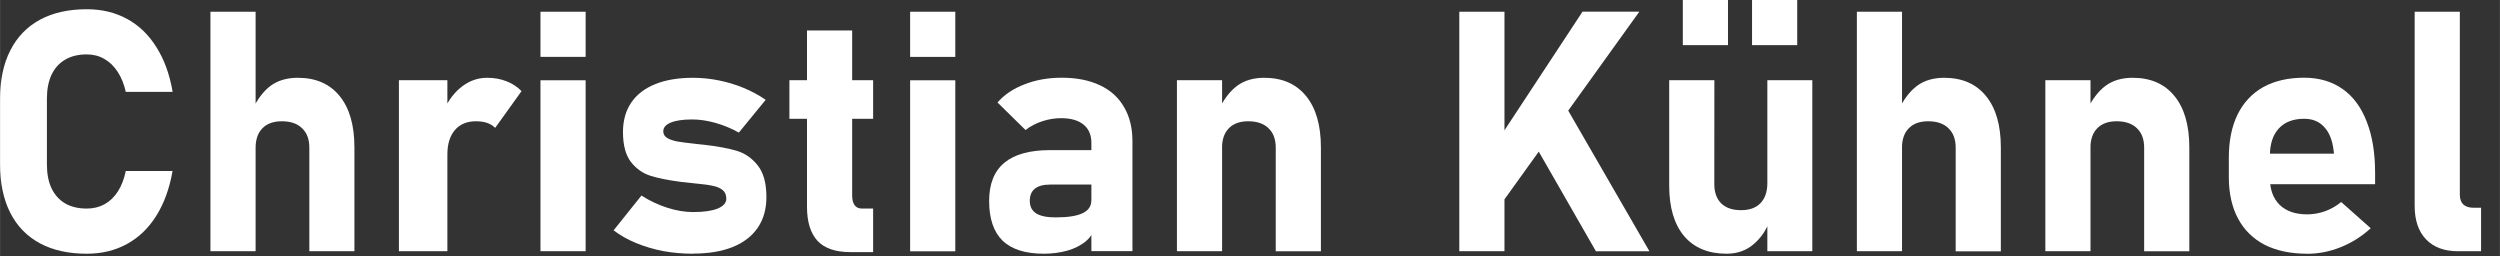 <?xml version="1.0" encoding="UTF-8" standalone="no"?>
<!-- Created with Inkscape (http://www.inkscape.org/) -->

<svg
   width="136.46"
   height="14"
   viewBox="0 0 37.086 3.805"
   version="1.1"
   id="svg5"
   inkscape:version="1.2.2 (732a01da63, 2022-12-09)"
   sodipodi:docname="name_CK.svg"
   xmlns:inkscape="http://www.inkscape.org/namespaces/inkscape"
   xmlns:sodipodi="http://sodipodi.sourceforge.net/DTD/sodipodi-0.dtd"
   xmlns="http://www.w3.org/2000/svg"
   xmlns:svg="http://www.w3.org/2000/svg">
  <rect x="0" y="0" width="37.086" height="3.805" fill="#333333" stroke="none"/>
  <sodipodi:namedview
     id="namedview7"
     pagecolor="#9c9c9c"
     bordercolor="#666666"
     borderopacity="1.0"
     inkscape:showpageshadow="2"
     inkscape:pageopacity="0"
     inkscape:pagecheckerboard="true"
     inkscape:deskcolor="#d1d1d1"
     inkscape:document-units="mm"
     showgrid="false"
     inkscape:zoom="6.7277216"
     inkscape:cx="88.96028"
     inkscape:cy="2.8241359"
     inkscape:window-width="1920"
     inkscape:window-height="1017"
     inkscape:window-x="-8"
     inkscape:window-y="-8"
     inkscape:window-maximized="1"
     inkscape:current-layer="text7793" />
  <defs
     id="defs2" />
  <g
     inkscape:label="Ebene 1"
     inkscape:groupmode="layer"
     id="layer1">
    <g
       aria-label="Florian Rauch"
       id="text7793"
       style="font-weight:bold;font-size:5.299px;line-height:1.25;font-family:Bahnschrift;-inkscape-font-specification:'Bahnschrift Bold';fill:#ffffff;fill-opacity:1;stroke-width:0.272">
      <g
         aria-label="Christian Kühnel"
         id="text16712"
         style="font-weight:normal;font-size:5.006px;font-family:sans-serif;fill:#000000;stroke-width:0.074">
        <path
           d="m 1.286,3.764 q -0.406,0 -0.694,-0.154 Q 0.303,3.454 0.152,3.158 4.5169145e-7,2.86 4.5169145e-7,2.439 v -0.975 q 0,-0.42 0.152,-0.716 Q 0.303,0.45 0.591,0.293 0.88,0.137 1.286,0.137 q 0.335,0 0.599,0.144 0.264,0.144 0.435,0.42 0.174,0.274 0.24,0.662 v 0 H 1.865 v 0 Q 1.826,1.188 1.743,1.063 1.662,0.939 1.545,0.873 1.43,0.807 1.286,0.807 q -0.188,0 -0.32,0.078 -0.132,0.076 -0.203,0.225 -0.068,0.147 -0.068,0.354 v 0.975 q 0,0.208 0.068,0.354 0.071,0.147 0.203,0.225 0.132,0.076 0.32,0.076 0.147,0 0.264,-0.064 Q 1.667,2.965 1.748,2.84 1.828,2.715 1.865,2.537 v 0 h 0.694 v 0 Q 2.491,2.926 2.317,3.202 2.146,3.476 1.882,3.62 1.62,3.764 1.286,3.764 Z"
           style="font-weight:bold;font-family:Bahnschrift;fill:#ffffff"
           id="path16714" />
        <path
           d="M 3.121,0.174 H 3.791 V 3.727 H 3.121 Z M 4.588,2.19 q 0,-0.186 -0.108,-0.288 -0.105,-0.103 -0.301,-0.103 -0.186,0 -0.288,0.105 Q 3.791,2.007 3.791,2.195 L 3.74,1.633 Q 3.854,1.393 4.013,1.273 4.175,1.154 4.417,1.154 q 0.401,0 0.621,0.271 Q 5.257,1.694 5.257,2.188 V 3.727 H 4.588 Z"
           style="font-weight:bold;font-family:Bahnschrift;fill:#ffffff"
           id="path16716" />
        <path
           d="M 5.917,1.19 H 6.636 V 3.727 H 5.917 Z M 7.345,1.897 Q 7.296,1.848 7.225,1.823 7.154,1.799 7.061,1.799 q -0.203,0 -0.315,0.132 -0.11,0.13 -0.11,0.362 L 6.585,1.633 Q 6.69,1.405 6.856,1.281 7.024,1.154 7.225,1.154 q 0.159,0 0.286,0.051 0.13,0.049 0.225,0.147 z"
           style="font-weight:bold;font-family:Bahnschrift;fill:#ffffff"
           id="path16718" />
        <path
           d="m 8.017,0.174 h 0.67 v 0.67 H 8.017 Z m 0,1.017 H 8.687 V 3.727 H 8.017 Z"
           style="font-weight:bold;font-family:Bahnschrift;fill:#ffffff"
           id="path16720" />
        <path
           d="m 10.28,3.764 q -0.227,0 -0.442,-0.039 Q 9.623,3.683 9.434,3.605 9.246,3.527 9.102,3.417 v 0 L 9.515,2.901 v 0 q 0.183,0.117 0.384,0.181 0.2,0.064 0.381,0.064 0.235,0 0.364,-0.051 0.13,-0.054 0.13,-0.147 0,-0.086 -0.056,-0.13 -0.056,-0.044 -0.144,-0.061 -0.088,-0.02 -0.247,-0.034 -0.044,-0.005 -0.09,-0.01 -0.044,-0.005 -0.09,-0.01 -0.01,-0.002 -0.022,-0.002 -0.01,-0.002 -0.02,-0.002 Q 9.821,2.662 9.65,2.608 9.478,2.554 9.359,2.403 9.241,2.249 9.241,1.958 q 0,-0.254 0.122,-0.435 Q 9.486,1.342 9.718,1.249 9.95,1.154 10.28,1.154 q 0.193,0 0.384,0.039 0.193,0.039 0.369,0.112 0.176,0.073 0.325,0.176 v 0 l -0.398,0.486 v 0 q -0.166,-0.093 -0.347,-0.144 -0.181,-0.051 -0.347,-0.051 -0.203,0 -0.315,0.046 -0.112,0.046 -0.112,0.13 0,0.064 0.059,0.1 0.061,0.034 0.149,0.051 0.09,0.015 0.262,0.034 0.022,0.002 0.044,0.005 0.022,0.002 0.044,0.005 0.01,0.002 0.022,0.002 0.012,0 0.022,0.002 0.296,0.034 0.481,0.088 0.186,0.054 0.315,0.215 0.132,0.161 0.132,0.474 0,0.264 -0.127,0.452 -0.127,0.188 -0.372,0.288 -0.244,0.098 -0.589,0.098 z"
           style="font-weight:bold;font-family:Bahnschrift;fill:#ffffff"
           id="path16722" />
        <path
           d="m 12.614,3.74 q -0.332,0 -0.489,-0.169 -0.154,-0.171 -0.154,-0.503 V 0.452 h 0.67 V 2.901 q 0,0.093 0.037,0.144 0.037,0.049 0.108,0.049 h 0.166 V 3.74 Z M 11.71,1.19 h 1.242 v 0.572 h -1.242 z"
           style="font-weight:bold;font-family:Bahnschrift;fill:#ffffff"
           id="path16724" />
        <path
           d="m 13.501,0.174 h 0.67 v 0.67 h -0.67 z m 0,1.017 h 0.67 v 2.537 h -0.67 z"
           style="font-weight:bold;font-family:Bahnschrift;fill:#ffffff"
           id="path16726" />
        <path
           d="m 16.19,2.119 q 0,-0.176 -0.117,-0.271 -0.117,-0.095 -0.332,-0.095 -0.142,0 -0.281,0.046 -0.139,0.046 -0.247,0.13 L 14.797,1.52 q 0.152,-0.174 0.401,-0.269 0.249,-0.098 0.552,-0.098 0.332,0 0.567,0.112 0.235,0.11 0.357,0.323 0.125,0.21 0.125,0.508 v 1.63 h -0.609 z m -0.706,1.645 q -0.408,0 -0.611,-0.193 -0.2,-0.196 -0.2,-0.591 0,-0.376 0.225,-0.565 0.227,-0.188 0.679,-0.188 h 0.635 l 0.034,0.511 h -0.667 q -0.152,0 -0.227,0.061 -0.076,0.059 -0.076,0.181 0,0.125 0.095,0.186 0.095,0.059 0.288,0.059 0.269,0 0.398,-0.061 0.132,-0.061 0.132,-0.191 l 0.051,0.369 q -0.015,0.137 -0.127,0.232 -0.11,0.095 -0.279,0.144 -0.166,0.046 -0.352,0.046 z"
           style="font-weight:bold;font-family:Bahnschrift;fill:#ffffff"
           id="path16728" />
        <path
           d="m 17.459,1.19 h 0.67 v 2.537 h -0.67 z m 1.466,1 q 0,-0.186 -0.108,-0.288 -0.105,-0.103 -0.301,-0.103 -0.186,0 -0.288,0.105 -0.1,0.103 -0.1,0.291 l -0.051,-0.562 q 0.115,-0.24 0.274,-0.359 0.161,-0.12 0.403,-0.12 0.401,0 0.621,0.271 0.22,0.269 0.22,0.763 v 1.54 h -0.67 z"
           style="font-weight:bold;font-family:Bahnschrift;fill:#ffffff"
           id="path16730" />
        <path
           d="m 22.051,2.339 1.425,-2.166 h 0.843 L 22.137,3.209 Z M 21.648,0.174 h 0.67 V 3.727 h -0.67 z m 0.995,1.755 0.577,-0.364 1.249,2.163 h -0.794 z"
           style="font-weight:bold;font-family:Bahnschrift;fill:#ffffff"
           id="path16732" />
        <path
           d="m 26.218,1.19 h 0.667 v 2.537 h -0.667 z m -0.787,1.542 q 0,0.183 0.103,0.286 0.105,0.1 0.293,0.1 0.188,0 0.288,-0.103 0.103,-0.105 0.103,-0.298 l 0.034,0.555 q -0.071,0.208 -0.237,0.35 -0.164,0.142 -0.401,0.142 -0.408,0 -0.631,-0.262 Q 24.762,3.238 24.762,2.757 V 1.19 h 0.67 z M 25.991,-4.8619695e-6 h 0.67 V 0.67 h -0.67 z m -1.027,0 h 0.67 V 0.67 h -0.67 z"
           style="font-weight:bold;font-family:Bahnschrift;fill:#ffffff"
           id="path16734" />
        <path
           d="m 27.546,0.174 h 0.67 V 3.727 h -0.67 z m 1.466,2.016 q 0,-0.186 -0.108,-0.288 -0.105,-0.103 -0.301,-0.103 -0.186,0 -0.288,0.105 -0.1,0.103 -0.1,0.291 l -0.051,-0.562 q 0.115,-0.24 0.274,-0.359 0.161,-0.12 0.403,-0.12 0.401,0 0.621,0.271 0.22,0.269 0.22,0.763 v 1.54 h -0.67 z"
           style="font-weight:bold;font-family:Bahnschrift;fill:#ffffff"
           id="path16736" />
        <path
           d="m 30.342,1.19 h 0.67 v 2.537 h -0.67 z m 1.466,1 q 0,-0.186 -0.108,-0.288 -0.105,-0.103 -0.301,-0.103 -0.186,0 -0.288,0.105 -0.1,0.103 -0.1,0.291 l -0.051,-0.562 q 0.115,-0.24 0.274,-0.359 0.161,-0.12 0.403,-0.12 0.401,0 0.621,0.271 0.22,0.269 0.22,0.763 v 1.54 h -0.67 z"
           style="font-weight:bold;font-family:Bahnschrift;fill:#ffffff"
           id="path16738" />
        <path
           d="m 34.225,3.764 q -0.367,0 -0.628,-0.132 Q 33.338,3.498 33.201,3.243 33.064,2.987 33.064,2.627 V 2.341 q 0,-0.376 0.13,-0.643 0.132,-0.266 0.381,-0.406 0.252,-0.139 0.606,-0.139 0.332,0 0.569,0.166 0.237,0.166 0.359,0.484 0.125,0.315 0.125,0.763 V 2.733 H 33.5 V 2.28 h 1.124 l -0.007,-0.059 Q 34.59,2.002 34.477,1.882 34.367,1.762 34.181,1.762 q -0.242,0 -0.376,0.144 -0.132,0.144 -0.132,0.408 v 0.323 q 0,0.259 0.144,0.401 0.147,0.142 0.408,0.142 0.134,0 0.266,-0.046 0.132,-0.049 0.24,-0.137 v 0 l 0.438,0.389 v 0 q -0.198,0.181 -0.445,0.281 -0.247,0.098 -0.499,0.098 z"
           style="font-weight:bold;font-family:Bahnschrift;fill:#ffffff"
           id="path16740" />
        <path
           d="m 36.491,2.889 q 0,0.093 0.051,0.144 0.054,0.049 0.152,0.049 h 0.112 v 0.645 h -0.342 q -0.306,0 -0.474,-0.176 Q 35.821,3.375 35.821,3.055 V 0.174 h 0.67 z"
           style="font-weight:bold;font-family:Bahnschrift;fill:#ffffff"
           id="path16742" />
      </g>
    </g>
  </g>
</svg>
